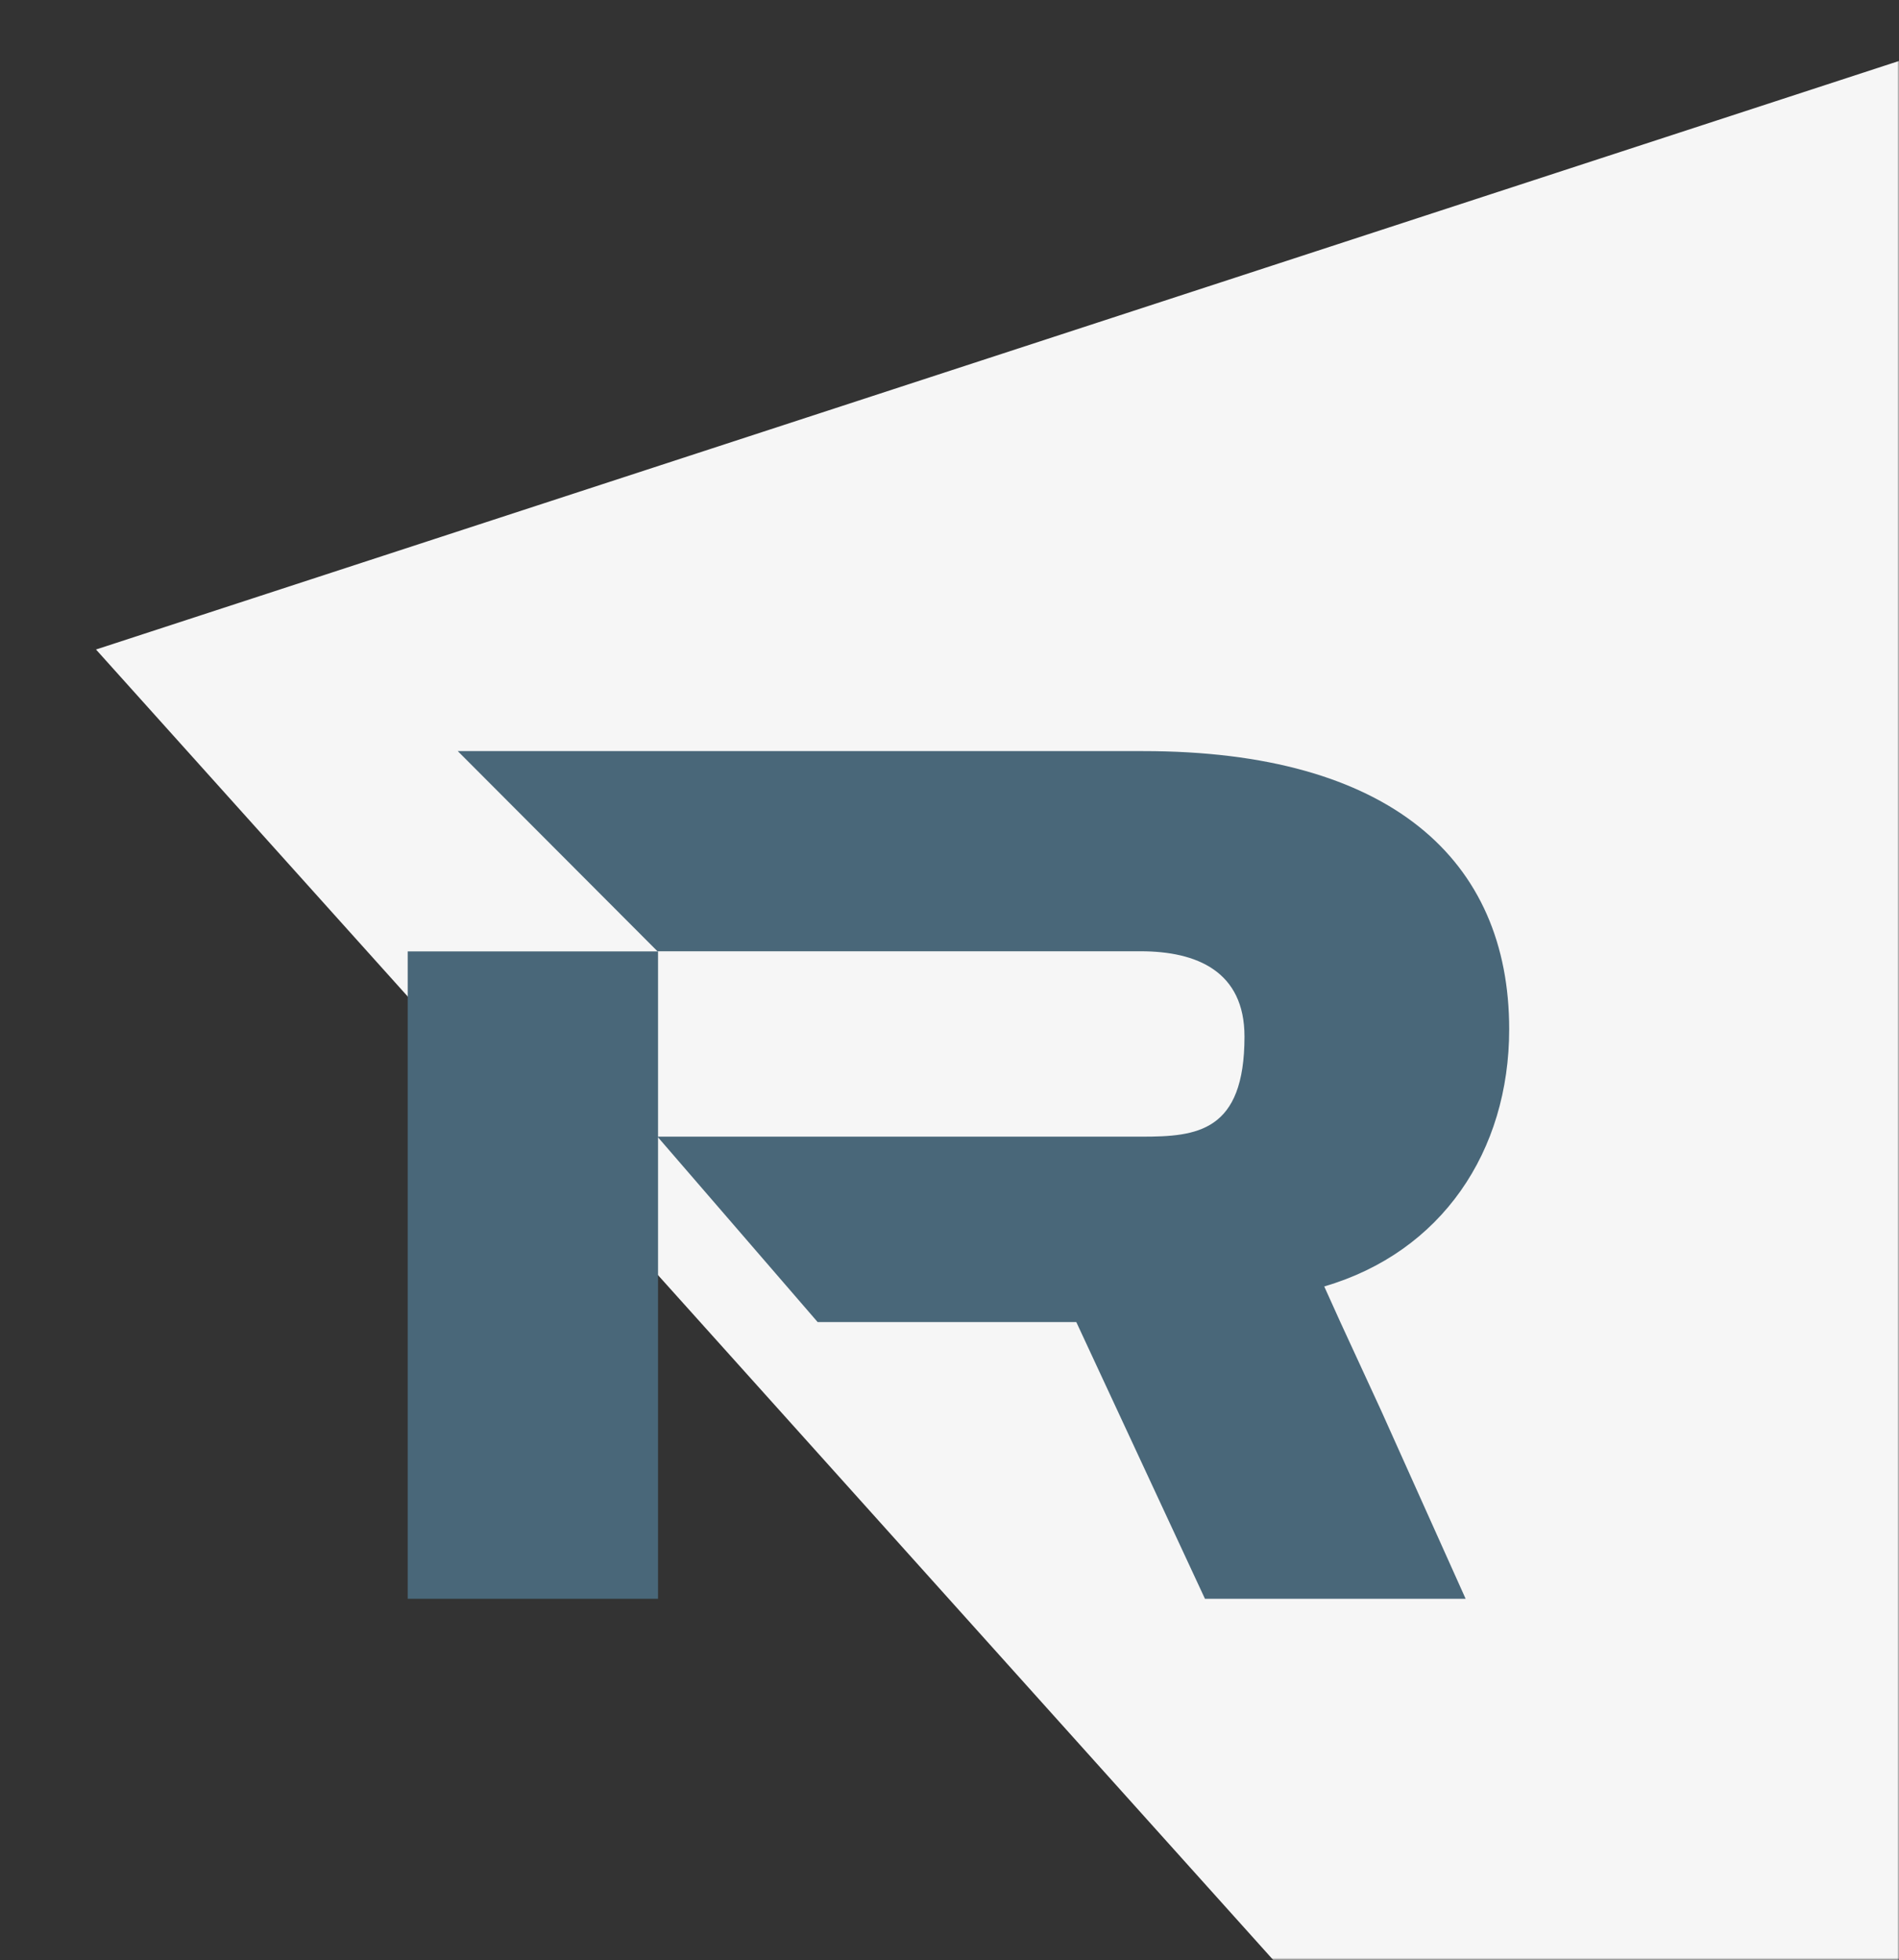<?xml version="1.0" encoding="UTF-8"?>
<svg width="531px" height="548px" viewBox="0 0 531 548" version="1.1" xmlns="http://www.w3.org/2000/svg" xmlns:xlink="http://www.w3.org/1999/xlink">
    <rect x="0" y="0" width="531" height="548" fill="#333333" stroke="none"/>
    <title>Group 3</title>
    <defs>
        <rect id="path-1" x="0" y="0" width="531" height="547"></rect>
    </defs>
    <g id="Desktop" stroke="none" stroke-width="1" fill="none" fill-rule="evenodd">
        <g id="About_Our-Network_R&amp;D-Europe_Desktop" transform="translate(-909, -621)">
            <g id="Group-3" transform="translate(909, 621.899)">
                <mask id="mask-2" fill="white">
                    <use xlink:href="#path-1"></use>
                </mask>
                <g id="Mask"></g>
                <g mask="url(#mask-2)">
                    <g transform="translate(0.339, -168.183)">
                        <polygon id="Path_00000178912510744372495130000004294339361303736960_" fill="#F6F6F6" fill-rule="nonzero" transform="translate(435.381, 435.381) rotate(45) translate(-435.381, -435.381)" points="85.094 663.334 335.668 169.946 785.668 169.946 785.668 700.816"></polygon>
                        <g id="Group" stroke-width="1" fill="none" fill-rule="evenodd" transform="translate(113.662, 377.284)">
                            <polygon id="Fill-8" fill="#496779" points="0 237 70 237 70 160.206 70 159.643 70 107.822 70 106.883 70 56 0 56"></polygon>
                            <path d="M260.78,159.628 L256.283,149.674 C289.075,140.097 308,111.927 308,77.748 C308,30.423 274.834,0 205.69,0 L14,0 L69.839,55.964 L204.941,55.964 C220.681,55.964 233.985,61.597 233.985,79.814 C233.985,106.481 220.681,107.796 205.315,107.796 L69.839,107.796 L114.623,159.628 L186.203,159.628 L186.952,159.628 L222.929,237 L295.82,237 L272.21,184.417 L260.78,159.628 Z" id="Fill-9" fill="#496779"></path>
                        </g>
                    </g>
                </g>
            </g>
        </g>
    </g>
</svg>